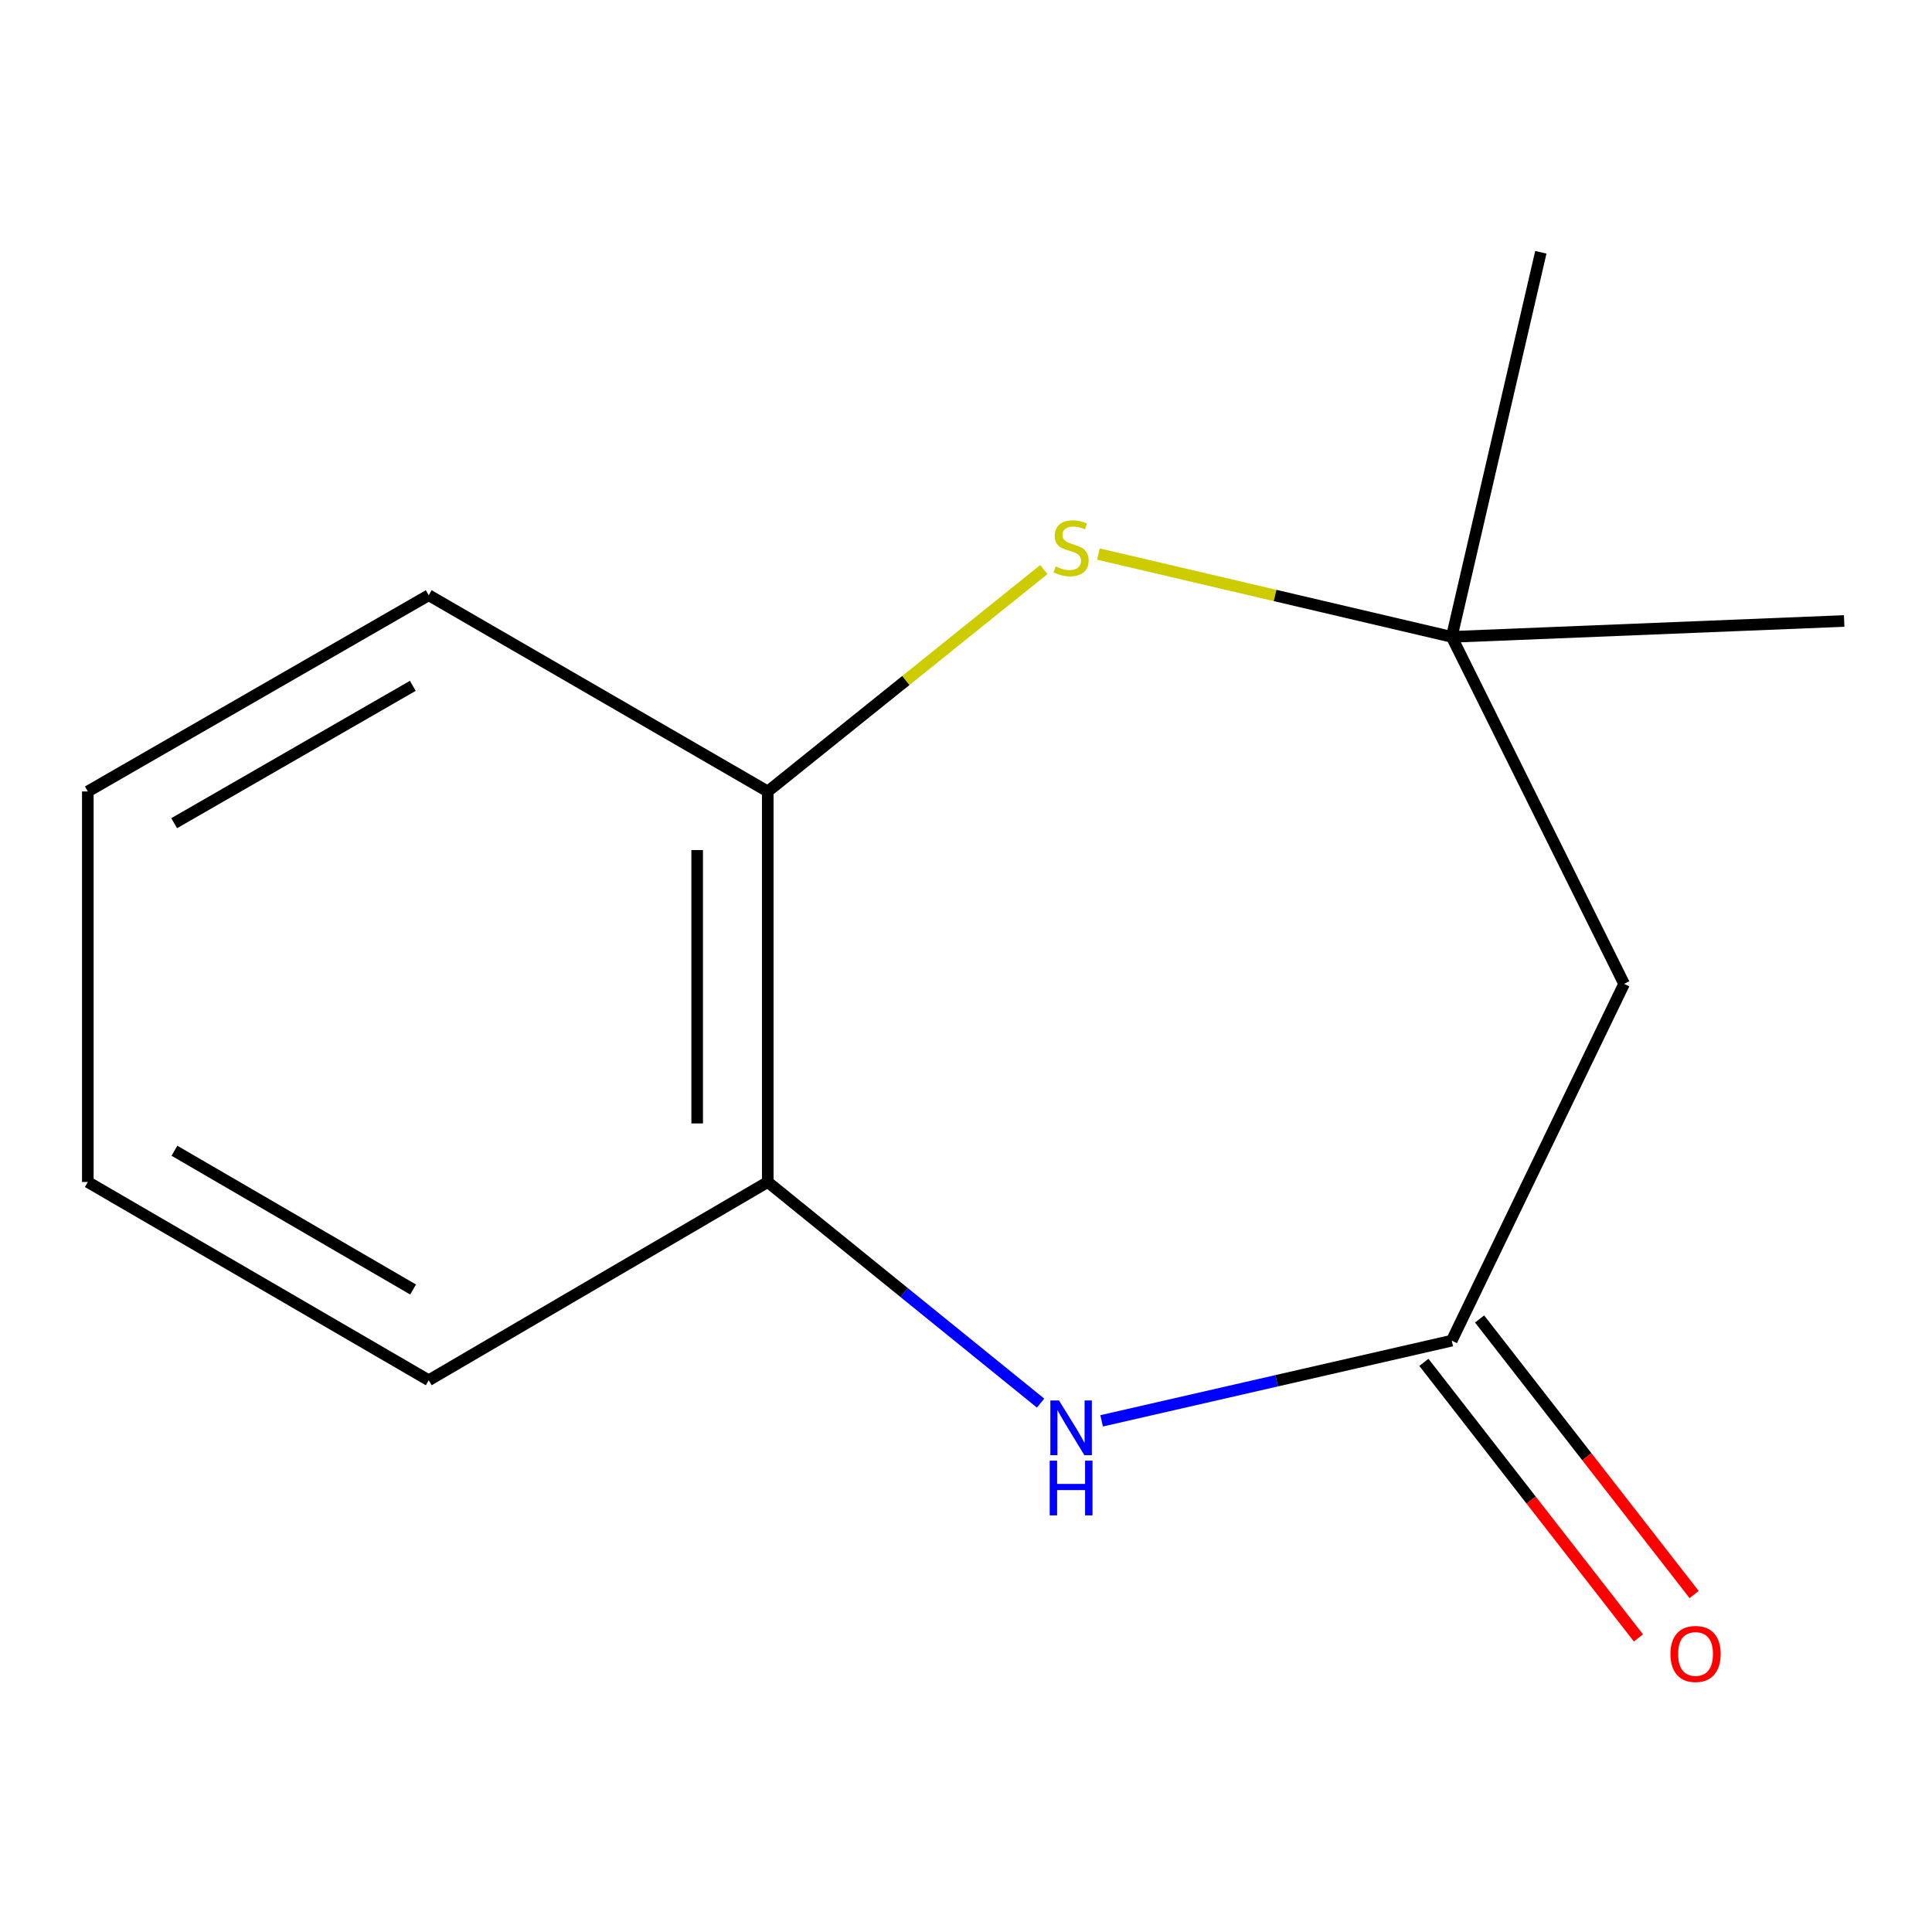 <?xml version='1.0' encoding='iso-8859-1'?>
<svg version='1.1' baseProfile='full'
              xmlns='http://www.w3.org/2000/svg'
                      xmlns:rdkit='http://www.rdkit.org/xml'
                      xmlns:xlink='http://www.w3.org/1999/xlink'
                  xml:space='preserve'
width='1000px' height='1000px' viewBox='0 0 1000 1000'>
<!-- END OF HEADER -->
<rect style='opacity:1.0;fill:#FFFFFF;stroke:none' width='1000' height='1000' x='0' y='0'> </rect>
<path class='bond-1' d='M 570.193,735.428 L 660.805,714.675' style='fill:none;fill-rule:evenodd;stroke:#0000FF;stroke-width:6px;stroke-linecap:butt;stroke-linejoin:miter;stroke-opacity:1' />
<path class='bond-1' d='M 660.805,714.675 L 751.418,693.922' style='fill:none;fill-rule:evenodd;stroke:#000000;stroke-width:6px;stroke-linecap:butt;stroke-linejoin:miter;stroke-opacity:1' />
<path class='bond-4' d='M 538.608,726.248 L 467.999,669.031' style='fill:none;fill-rule:evenodd;stroke:#0000FF;stroke-width:6px;stroke-linecap:butt;stroke-linejoin:miter;stroke-opacity:1' />
<path class='bond-4' d='M 467.999,669.031 L 397.391,611.814' style='fill:none;fill-rule:evenodd;stroke:#000000;stroke-width:6px;stroke-linecap:butt;stroke-linejoin:miter;stroke-opacity:1' />
<path class='bond-0' d='M 540.284,294.81 L 468.837,352.236' style='fill:none;fill-rule:evenodd;stroke:#CCCC00;stroke-width:6px;stroke-linecap:butt;stroke-linejoin:miter;stroke-opacity:1' />
<path class='bond-0' d='M 468.837,352.236 L 397.391,409.661' style='fill:none;fill-rule:evenodd;stroke:#000000;stroke-width:6px;stroke-linecap:butt;stroke-linejoin:miter;stroke-opacity:1' />
<path class='bond-13' d='M 568.539,286.779 L 659.978,308.211' style='fill:none;fill-rule:evenodd;stroke:#CCCC00;stroke-width:6px;stroke-linecap:butt;stroke-linejoin:miter;stroke-opacity:1' />
<path class='bond-13' d='M 659.978,308.211 L 751.418,329.644' style='fill:none;fill-rule:evenodd;stroke:#000000;stroke-width:6px;stroke-linecap:butt;stroke-linejoin:miter;stroke-opacity:1' />
<path class='bond-3' d='M 751.418,693.922 L 840.63,509.246' style='fill:none;fill-rule:evenodd;stroke:#000000;stroke-width:6px;stroke-linecap:butt;stroke-linejoin:miter;stroke-opacity:1' />
<path class='bond-6' d='M 737.003,705.145 L 792.527,776.459' style='fill:none;fill-rule:evenodd;stroke:#000000;stroke-width:6px;stroke-linecap:butt;stroke-linejoin:miter;stroke-opacity:1' />
<path class='bond-6' d='M 792.527,776.459 L 848.051,847.773' style='fill:none;fill-rule:evenodd;stroke:#FF0000;stroke-width:6px;stroke-linecap:butt;stroke-linejoin:miter;stroke-opacity:1' />
<path class='bond-6' d='M 765.833,682.699 L 821.357,754.013' style='fill:none;fill-rule:evenodd;stroke:#000000;stroke-width:6px;stroke-linecap:butt;stroke-linejoin:miter;stroke-opacity:1' />
<path class='bond-6' d='M 821.357,754.013 L 876.881,825.327' style='fill:none;fill-rule:evenodd;stroke:#FF0000;stroke-width:6px;stroke-linecap:butt;stroke-linejoin:miter;stroke-opacity:1' />
<path class='bond-2' d='M 751.418,329.644 L 840.63,509.246' style='fill:none;fill-rule:evenodd;stroke:#000000;stroke-width:6px;stroke-linecap:butt;stroke-linejoin:miter;stroke-opacity:1' />
<path class='bond-7' d='M 751.418,329.644 L 954.545,321.423' style='fill:none;fill-rule:evenodd;stroke:#000000;stroke-width:6px;stroke-linecap:butt;stroke-linejoin:miter;stroke-opacity:1' />
<path class='bond-8' d='M 751.418,329.644 L 797.536,130.576' style='fill:none;fill-rule:evenodd;stroke:#000000;stroke-width:6px;stroke-linecap:butt;stroke-linejoin:miter;stroke-opacity:1' />
<path class='bond-5' d='M 397.391,611.814 L 397.391,409.661' style='fill:none;fill-rule:evenodd;stroke:#000000;stroke-width:6px;stroke-linecap:butt;stroke-linejoin:miter;stroke-opacity:1' />
<path class='bond-5' d='M 360.853,581.491 L 360.853,439.984' style='fill:none;fill-rule:evenodd;stroke:#000000;stroke-width:6px;stroke-linecap:butt;stroke-linejoin:miter;stroke-opacity:1' />
<path class='bond-9' d='M 397.391,611.814 L 221.91,714.423' style='fill:none;fill-rule:evenodd;stroke:#000000;stroke-width:6px;stroke-linecap:butt;stroke-linejoin:miter;stroke-opacity:1' />
<path class='bond-10' d='M 397.391,409.661 L 221.91,308.087' style='fill:none;fill-rule:evenodd;stroke:#000000;stroke-width:6px;stroke-linecap:butt;stroke-linejoin:miter;stroke-opacity:1' />
<path class='bond-12' d='M 221.91,714.423 L 45.455,611.814' style='fill:none;fill-rule:evenodd;stroke:#000000;stroke-width:6px;stroke-linecap:butt;stroke-linejoin:miter;stroke-opacity:1' />
<path class='bond-12' d='M 213.809,667.447 L 90.29,595.62' style='fill:none;fill-rule:evenodd;stroke:#000000;stroke-width:6px;stroke-linecap:butt;stroke-linejoin:miter;stroke-opacity:1' />
<path class='bond-14' d='M 221.91,308.087 L 45.455,409.661' style='fill:none;fill-rule:evenodd;stroke:#000000;stroke-width:6px;stroke-linecap:butt;stroke-linejoin:miter;stroke-opacity:1' />
<path class='bond-14' d='M 213.67,354.989 L 90.151,426.091' style='fill:none;fill-rule:evenodd;stroke:#000000;stroke-width:6px;stroke-linecap:butt;stroke-linejoin:miter;stroke-opacity:1' />
<path class='bond-11' d='M 45.455,409.661 L 45.455,611.814' style='fill:none;fill-rule:evenodd;stroke:#000000;stroke-width:6px;stroke-linecap:butt;stroke-linejoin:miter;stroke-opacity:1' />
<path  class='atom-0' d='M 548.14 724.885
L 557.42 739.885
Q 558.34 741.365, 559.82 744.045
Q 561.3 746.725, 561.38 746.885
L 561.38 724.885
L 565.14 724.885
L 565.14 753.205
L 561.26 753.205
L 551.3 736.805
Q 550.14 734.885, 548.9 732.685
Q 547.7 730.485, 547.34 729.805
L 547.34 753.205
L 543.66 753.205
L 543.66 724.885
L 548.14 724.885
' fill='#0000FF'/>
<path  class='atom-0' d='M 543.32 756.037
L 547.16 756.037
L 547.16 768.077
L 561.64 768.077
L 561.64 756.037
L 565.48 756.037
L 565.48 784.357
L 561.64 784.357
L 561.64 771.277
L 547.16 771.277
L 547.16 784.357
L 543.32 784.357
L 543.32 756.037
' fill='#0000FF'/>
<path  class='atom-1' d='M 546.4 293.185
Q 546.72 293.305, 548.04 293.865
Q 549.36 294.425, 550.8 294.785
Q 552.28 295.105, 553.72 295.105
Q 556.4 295.105, 557.96 293.825
Q 559.52 292.505, 559.52 290.225
Q 559.52 288.665, 558.72 287.705
Q 557.96 286.745, 556.76 286.225
Q 555.56 285.705, 553.56 285.105
Q 551.04 284.345, 549.52 283.625
Q 548.04 282.905, 546.96 281.385
Q 545.92 279.865, 545.92 277.305
Q 545.92 273.745, 548.32 271.545
Q 550.76 269.345, 555.56 269.345
Q 558.84 269.345, 562.56 270.905
L 561.64 273.985
Q 558.24 272.585, 555.68 272.585
Q 552.92 272.585, 551.4 273.745
Q 549.88 274.865, 549.92 276.825
Q 549.92 278.345, 550.68 279.265
Q 551.48 280.185, 552.6 280.705
Q 553.76 281.225, 555.68 281.825
Q 558.24 282.625, 559.76 283.425
Q 561.28 284.225, 562.36 285.865
Q 563.48 287.465, 563.48 290.225
Q 563.48 294.145, 560.84 296.265
Q 558.24 298.345, 553.88 298.345
Q 551.36 298.345, 549.44 297.785
Q 547.56 297.265, 545.32 296.345
L 546.4 293.185
' fill='#CCCC00'/>
<path  class='atom-7' d='M 864.614 856.086
Q 864.614 849.286, 867.974 845.486
Q 871.334 841.686, 877.614 841.686
Q 883.894 841.686, 887.254 845.486
Q 890.614 849.286, 890.614 856.086
Q 890.614 862.966, 887.214 866.886
Q 883.814 870.766, 877.614 870.766
Q 871.374 870.766, 867.974 866.886
Q 864.614 863.006, 864.614 856.086
M 877.614 867.566
Q 881.934 867.566, 884.254 864.686
Q 886.614 861.766, 886.614 856.086
Q 886.614 850.526, 884.254 847.726
Q 881.934 844.886, 877.614 844.886
Q 873.294 844.886, 870.934 847.686
Q 868.614 850.486, 868.614 856.086
Q 868.614 861.806, 870.934 864.686
Q 873.294 867.566, 877.614 867.566
' fill='#FF0000'/>
</svg>
